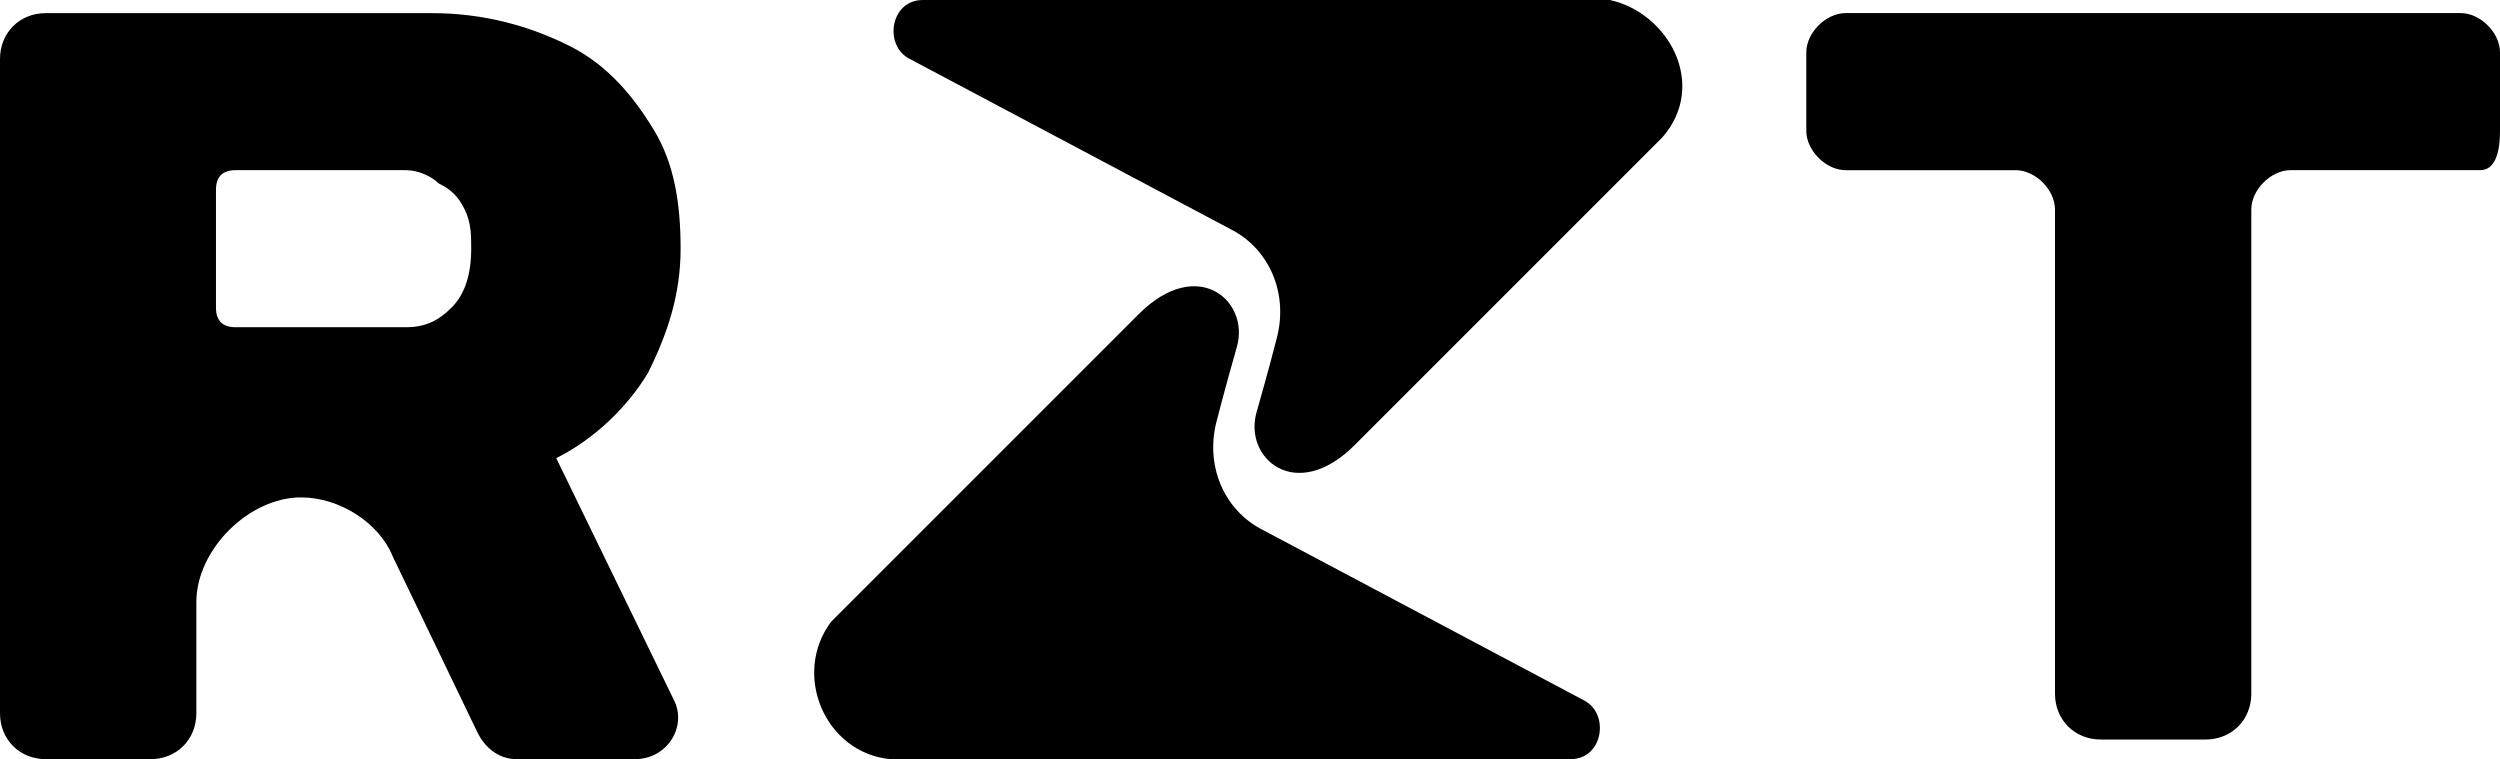 <?xml version="1.0" encoding="UTF-8"?>
<svg id="Calque_1" data-name="Calque 1" xmlns="http://www.w3.org/2000/svg" viewBox="0 0 985.66 299.31">
  <g>
    <path d="M327.69,245.12s95.47-95.47,121.27-121.27c23.22-23.22,43.86-5.16,38.7,12.9-5.16,18.06-7.74,28.38-7.74,28.38-5.16,18.06,2.58,36.12,18.06,43.86l126.43,67.09c10.32,5.16,7.74,23.22-5.16,23.22H350.91c-25.8-2.58-38.7-33.54-23.22-54.19Z"/>
    <path d="M655.38,54.19s-95.47,95.47-121.27,121.27c-23.22,23.22-43.86,5.16-38.7-12.9,5.16-18.06,7.74-28.38,7.74-28.38,5.16-18.06-2.58-36.12-18.06-43.86L358.66,23.22c-10.32-5.16-7.74-23.22,5.16-23.22h270.93c23.22,5.16,38.7,33.54,20.64,54.19Z"/>
  </g>
  <g>
    <path d="M219.32,180.62c15.48-7.74,28.38-20.64,36.12-33.54,7.74-15.48,12.9-30.96,12.9-49.02s-2.58-33.54-10.32-46.44c-7.74-12.9-18.06-25.8-33.54-33.54-15.48-7.74-33.54-12.9-54.19-12.9H18.06C7.74,5.16,0,12.9,0,23.22V281.25c0,10.32,7.74,18.06,18.06,18.06H59.35c10.32,0,18.06-7.74,18.06-18.06v-43.86c0-10.32,5.16-20.64,12.9-28.38,7.74-7.74,18.06-12.9,28.38-12.9,15.48,0,30.96,10.32,36.12,23.22l33.54,69.67c2.58,5.16,7.74,10.32,15.48,10.32h46.44c12.9,0,20.64-12.9,15.48-23.22l-46.44-95.47Zm-41.28-59.35c-5.16,5.16-10.32,7.74-18.06,7.74H92.89c-5.16,0-7.74-2.58-7.74-7.74v-46.44c0-5.16,2.58-7.74,7.74-7.74h67.09c5.16,0,10.32,2.58,12.9,5.16,5.16,2.58,7.74,5.16,10.32,10.32,2.58,5.16,2.58,10.32,2.58,15.48,0,10.32-2.58,18.06-7.74,23.22Z"/>
    <path d="M977.92,67.09h-74.83c-7.74,0-15.48,7.74-15.48,15.48v190.94c0,10.32-7.74,18.06-18.06,18.06h-41.28c-10.32,0-18.06-7.74-18.06-18.06V82.57c0-7.74-7.74-15.48-15.48-15.48h-67.09c-7.74,0-15.48-7.74-15.48-15.48V20.64c0-7.74,7.74-15.48,15.48-15.48h242.54c7.74,0,15.48,7.74,15.48,15.48v30.96c0,12.08-3.78,15.48-7.74,15.48Z"/>
  </g>
</svg>